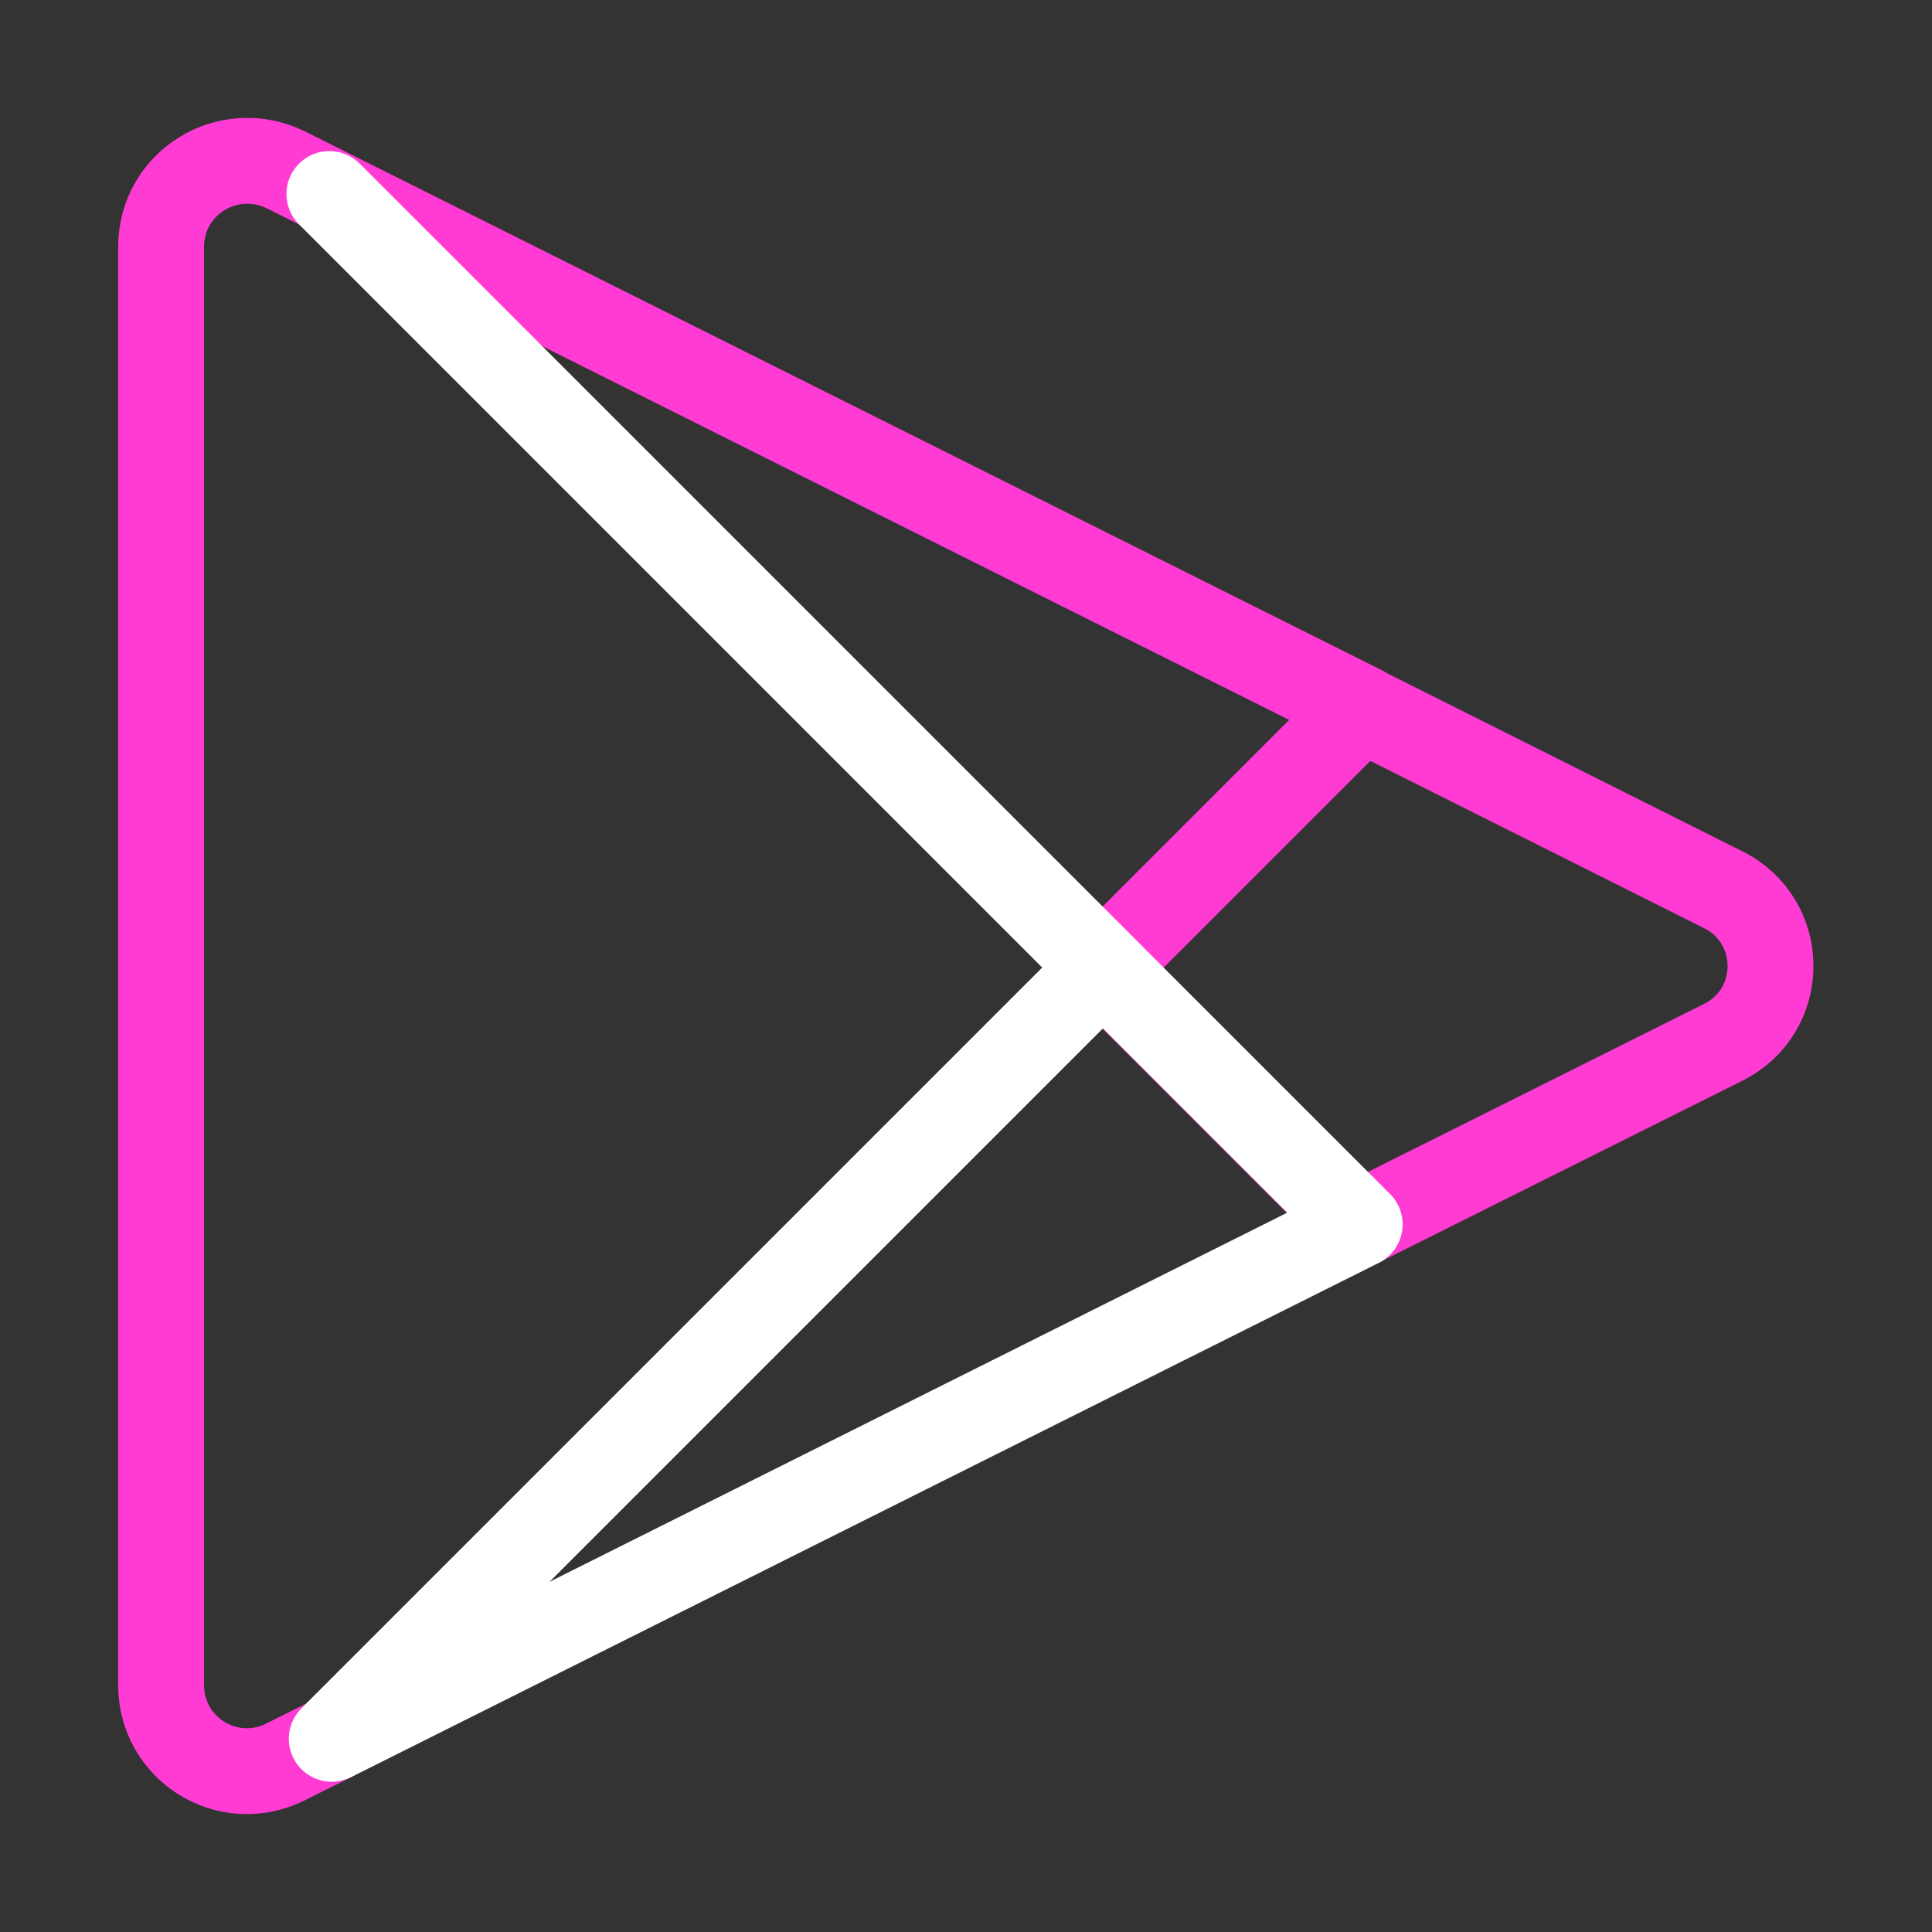<svg width="45" height="45" viewBox="0 0 45 45" fill="none" xmlns="http://www.w3.org/2000/svg">
<rect x="0" y="0" width="45" height="45" fill="#333333" stroke="none"/>
<path d="M31.727 16.5L25.689 22.538L7.727 40.5L6.639 41.044C5.308 41.7 3.752 40.744 3.752 39.244V5.756C3.752 4.256 5.308 3.3 6.658 3.956L31.727 16.5Z" stroke="#FF3BD4" stroke-width="2" stroke-miterlimit="10" stroke-linecap="round" stroke-linejoin="round"/>
<path d="M40.128 24.282L31.653 28.519L25.672 22.538L31.709 16.5L40.128 20.719C41.609 21.451 41.609 23.55 40.128 24.282Z" stroke="#FF3BD4" stroke-width="2" stroke-miterlimit="10" stroke-linecap="round" stroke-linejoin="round"/>
<path d="M25.691 22.538L7.672 4.519" stroke="white" stroke-width="2" stroke-miterlimit="10" stroke-linecap="round" stroke-linejoin="round"/>
<path d="M31.67 28.519L7.727 40.5L25.689 22.538L31.67 28.519Z" stroke="white" stroke-width="2" stroke-miterlimit="10" stroke-linecap="round" stroke-linejoin="round"/>
</svg>
